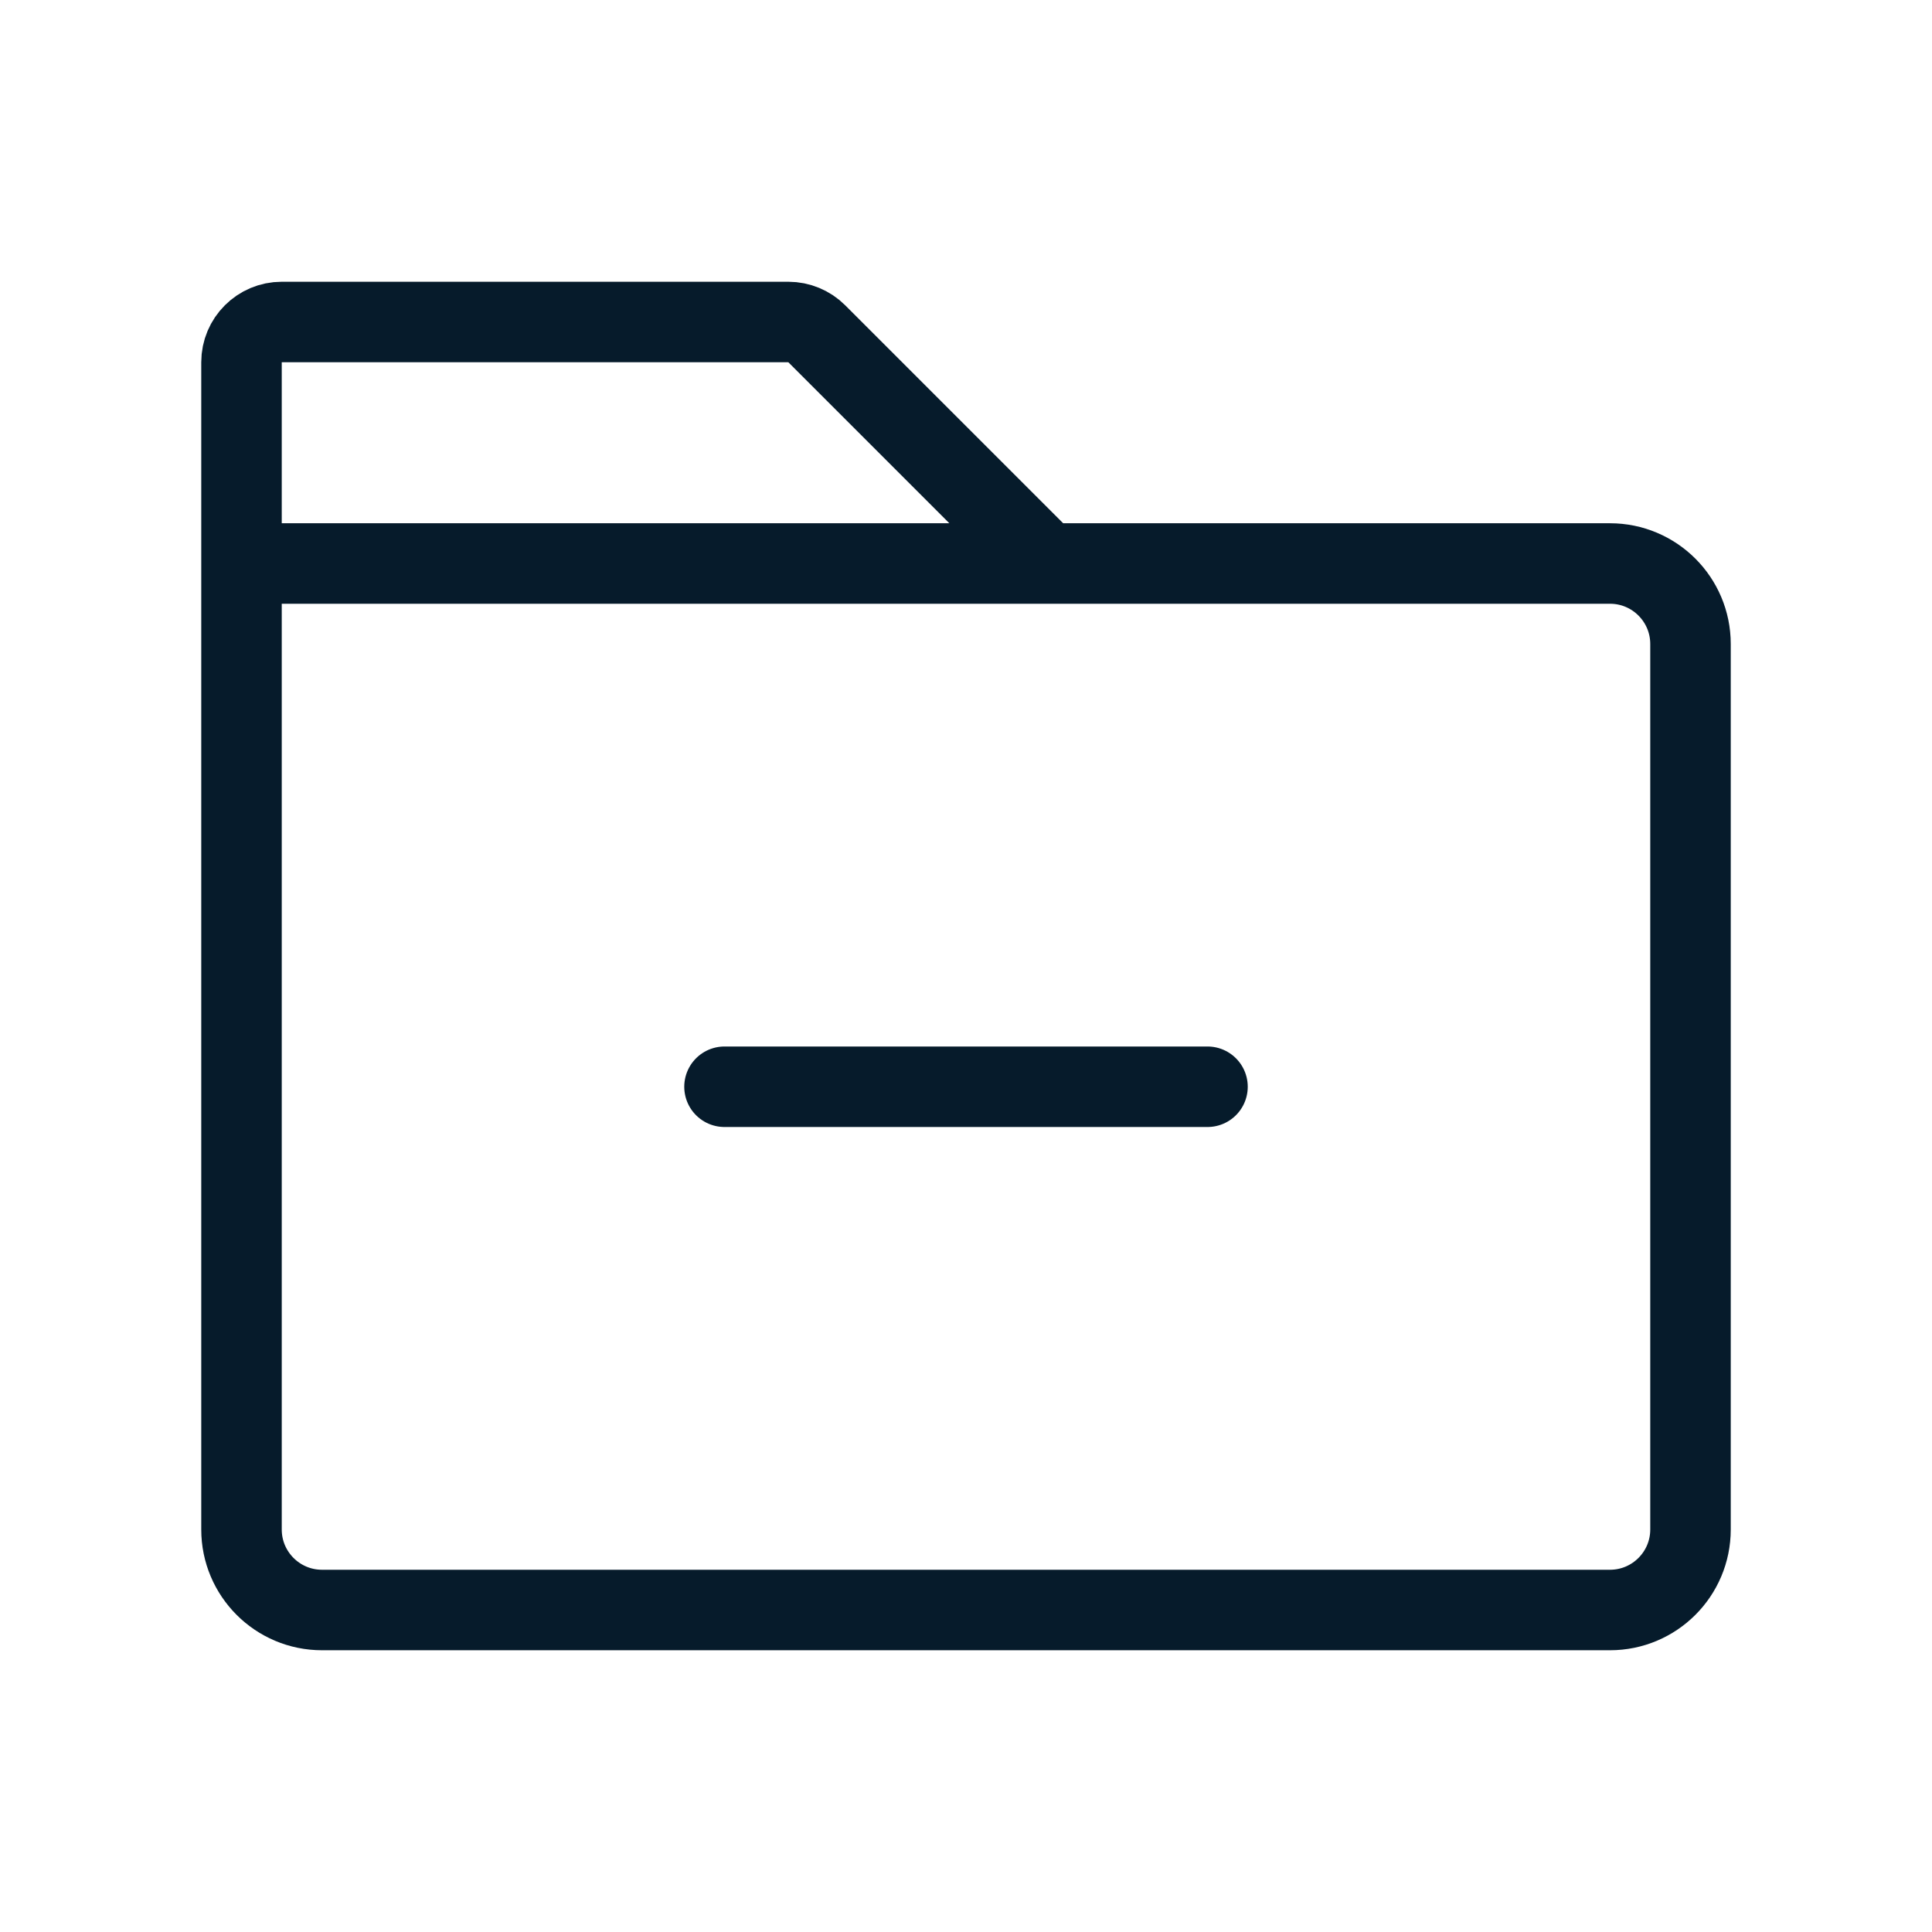 <?xml version="1.0" encoding="utf-8"?>
<svg xmlns="http://www.w3.org/2000/svg" width="24" height="24" viewBox="0 0 24 24" fill="none">
<path d="M3 7H20C20.552 7 21 7.448 21 8V19C21 19.552 20.552 20 20 20H4C3.448 20 3 19.552 3 19V7ZM3 7H13L10.146 4.146C10.053 4.053 9.925 4 9.793 4H3.5C3.224 4 3 4.224 3 4.5V7Z" stroke="#061B2B" stroke-linecap="round"/>
<path d="M9 13.5H15" stroke="#061B2B" stroke-linecap="round"/>
</svg>